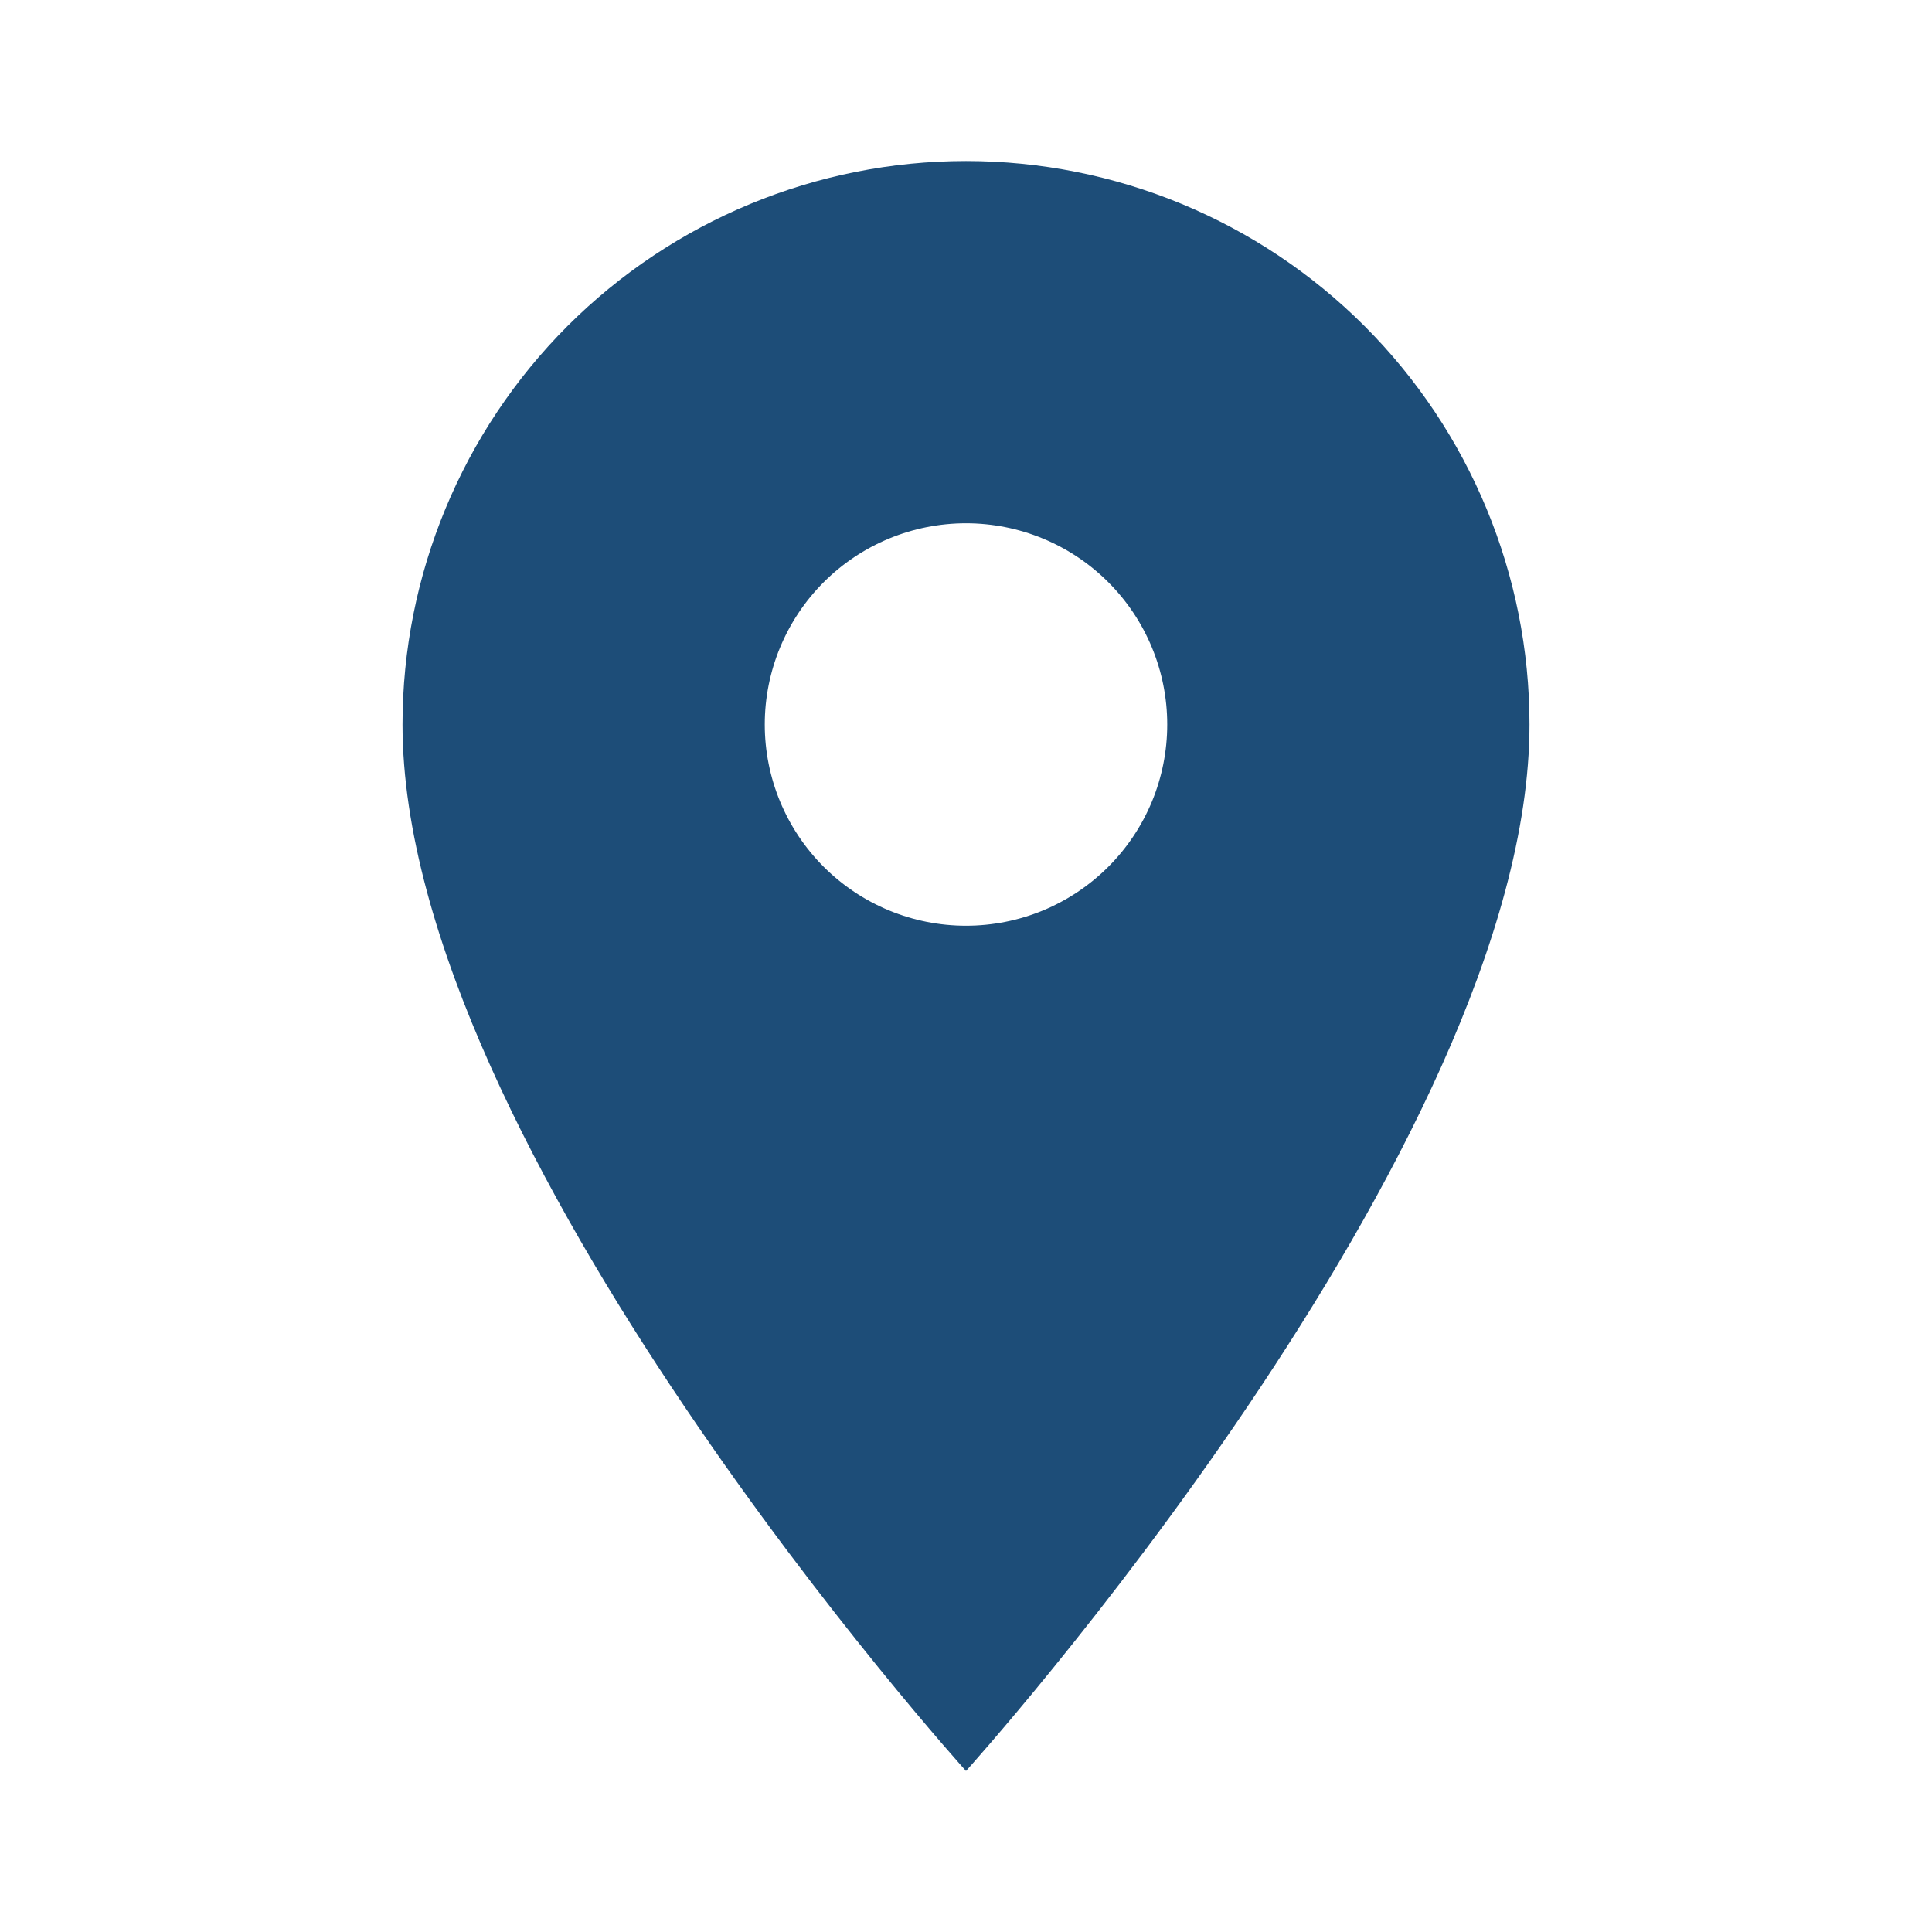 <svg width="32" height="32" viewBox="0 0 32 32" fill="none" xmlns="http://www.w3.org/2000/svg">
<path d="M16 15.333C15.116 15.333 14.268 14.982 13.643 14.357C13.018 13.732 12.667 12.884 12.667 12C12.667 11.116 13.018 10.268 13.643 9.643C14.268 9.018 15.116 8.667 16 8.667C16.884 8.667 17.732 9.018 18.357 9.643C18.982 10.268 19.333 11.116 19.333 12C19.333 12.438 19.247 12.871 19.08 13.276C18.912 13.68 18.667 14.047 18.357 14.357C18.048 14.666 17.68 14.912 17.276 15.08C16.871 15.247 16.438 15.333 16 15.333ZM16 2.667C13.525 2.667 11.151 3.65 9.4 5.4C7.65 7.151 6.667 9.525 6.667 12C6.667 19 16 29.333 16 29.333C16 29.333 25.333 19 25.333 12C25.333 9.525 24.35 7.151 22.6 5.4C20.849 3.65 18.475 2.667 16 2.667Z" fill="#1D4D78"/>
</svg>
